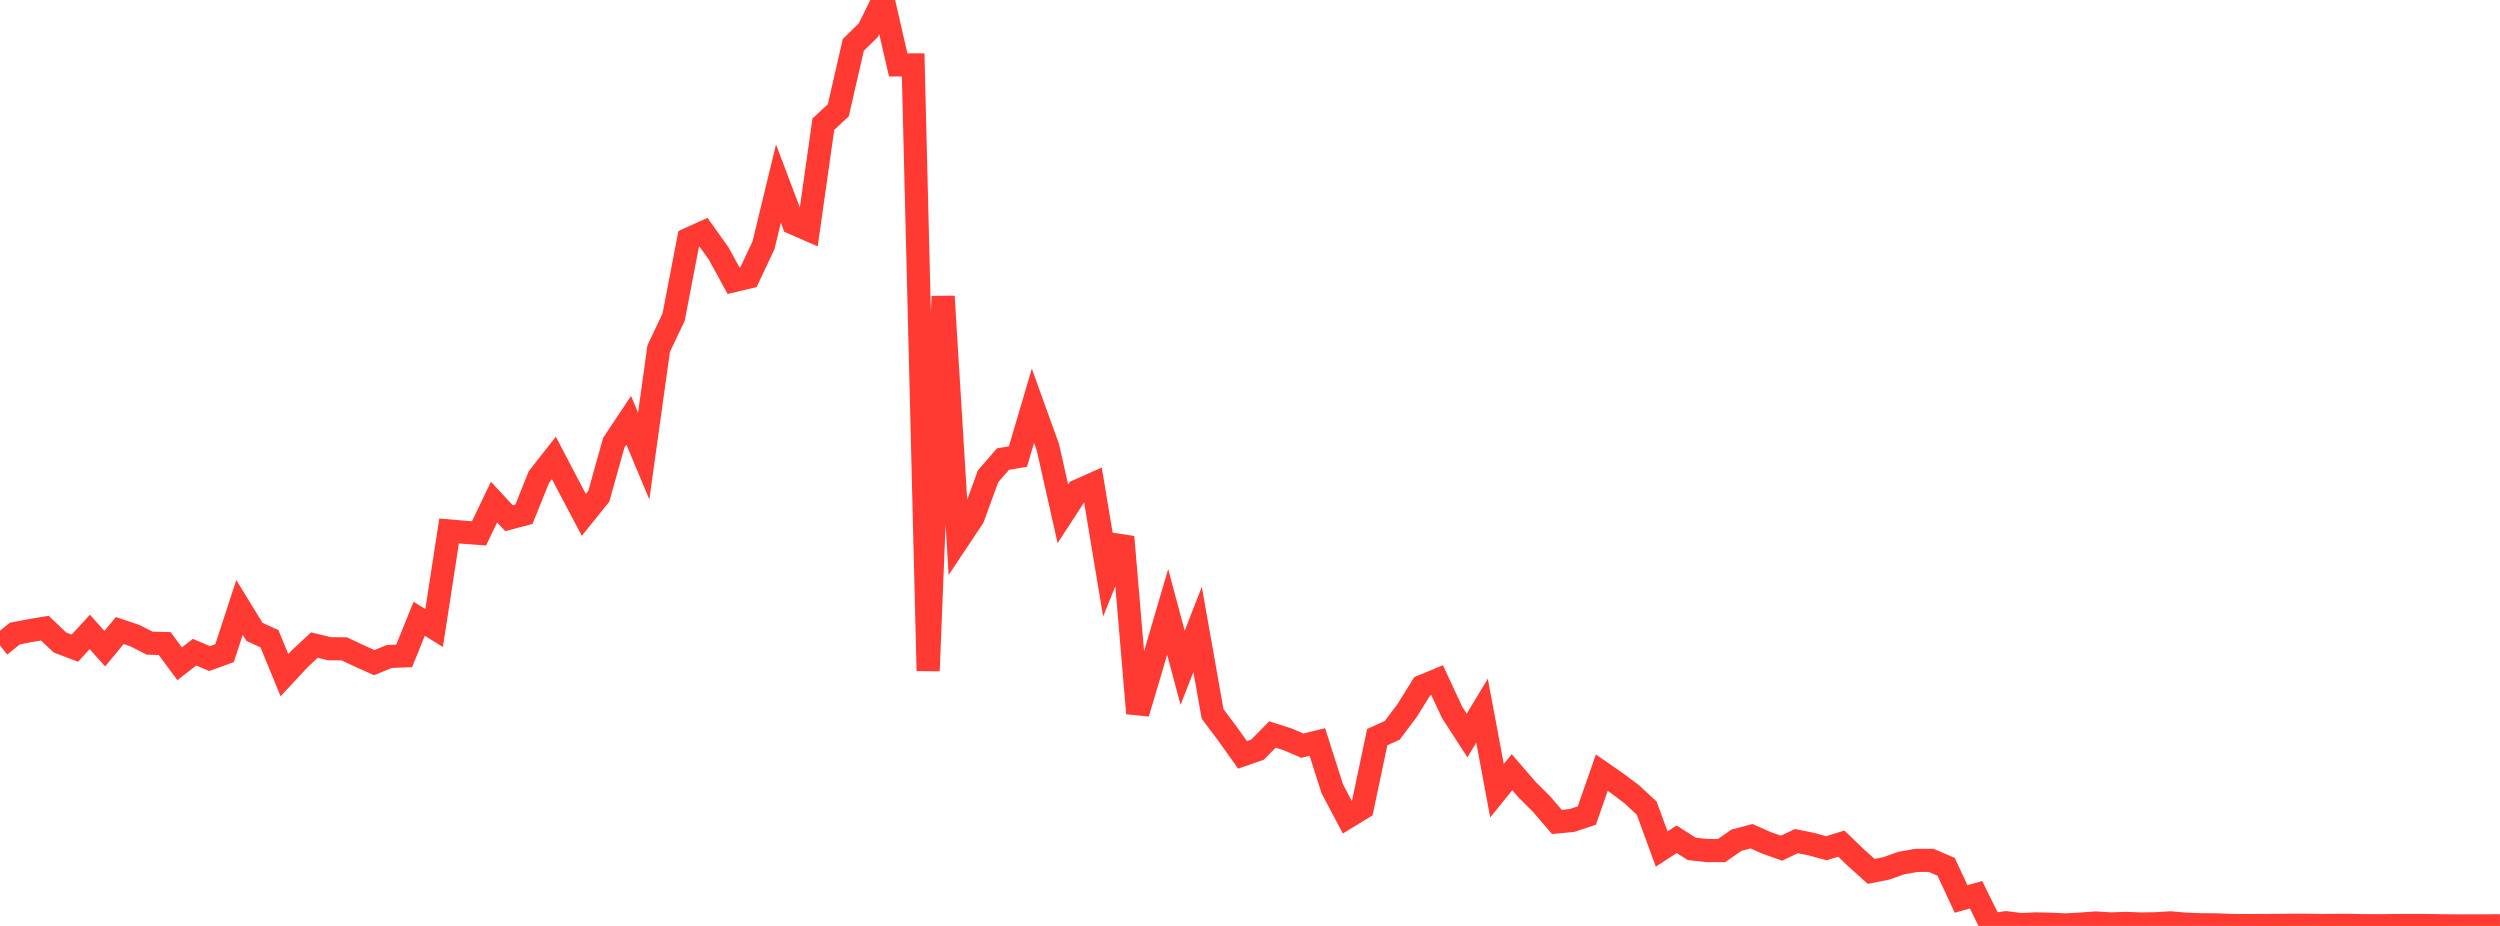 <?xml version="1.0" standalone="no"?>
<!DOCTYPE svg PUBLIC "-//W3C//DTD SVG 1.1//EN" "http://www.w3.org/Graphics/SVG/1.1/DTD/svg11.dtd">

<svg width="135" height="50" viewBox="0 0 135 50" preserveAspectRatio="none" 
  xmlns="http://www.w3.org/2000/svg"
  xmlns:xlink="http://www.w3.org/1999/xlink">


<polyline points="0.0, 34.857 0.808, 34.21 1.617, 34.055 2.425, 33.92 3.234, 34.693 4.042, 35 4.85, 34.125 5.659, 35.03 6.467, 34.05 7.275, 34.322 8.084, 34.732 8.892, 34.751 9.701, 35.843 10.509, 35.218 11.317, 35.564 12.126, 35.271 12.934, 32.802 13.743, 34.122 14.551, 34.49 15.359, 36.458 16.168, 35.589 16.976, 34.834 17.784, 35.03 18.593, 35.039 19.401, 35.418 20.21, 35.783 21.018, 35.45 21.826, 35.418 22.635, 33.416 23.443, 33.911 24.251, 28.672 25.06, 28.742 25.868, 28.803 26.677, 27.112 27.485, 27.983 28.293, 27.769 29.102, 25.758 29.91, 24.727 30.719, 26.276 31.527, 27.803 32.335, 26.799 33.144, 23.908 33.952, 22.696 34.76, 24.625 35.569, 18.826 36.377, 17.123 37.186, 12.911 37.994, 12.546 38.802, 13.677 39.611, 15.156 40.419, 14.965 41.228, 13.249 42.036, 9.914 42.844, 12.051 43.653, 12.402 44.461, 6.705 45.269, 5.958 46.078, 2.424 46.886, 1.636 47.695, 0.0 48.503, 3.504 49.311, 3.505 50.12, 36.225 50.928, 16.003 51.737, 29.155 52.545, 27.941 53.353, 25.724 54.162, 24.789 54.97, 24.654 55.778, 21.915 56.587, 24.156 57.395, 27.747 58.204, 26.505 59.012, 26.146 59.82, 30.998 60.629, 28.994 61.437, 38.518 62.246, 35.791 63.054, 33.041 63.862, 36.061 64.671, 33.99 65.479, 38.549 66.287, 39.625 67.096, 40.763 67.904, 40.483 68.713, 39.662 69.521, 39.921 70.329, 40.266 71.138, 40.068 71.946, 42.6 72.754, 44.13 73.563, 43.636 74.371, 39.804 75.18, 39.439 75.988, 38.365 76.796, 37.064 77.605, 36.729 78.413, 38.466 79.222, 39.716 80.03, 38.378 80.838, 42.697 81.647, 41.699 82.455, 42.633 83.263, 43.441 84.072, 44.385 84.88, 44.308 85.689, 44.041 86.497, 41.723 87.305, 42.281 88.114, 42.889 88.922, 43.639 89.731, 45.847 90.539, 45.32 91.347, 45.836 92.156, 45.929 92.964, 45.932 93.772, 45.369 94.581, 45.156 95.389, 45.513 96.198, 45.801 97.006, 45.42 97.814, 45.583 98.623, 45.806 99.431, 45.554 100.24, 46.334 101.048, 47.056 101.856, 46.894 102.665, 46.608 103.473, 46.462 104.281, 46.458 105.09, 46.808 105.898, 48.543 106.707, 48.318 107.515, 49.952 108.323, 49.828 109.132, 49.928 109.94, 49.891 110.749, 49.909 111.557, 49.946 112.365, 49.9 113.174, 49.842 113.982, 49.893 114.79, 49.865 115.599, 49.896 116.407, 49.884 117.216, 49.835 118.024, 49.906 118.832, 49.936 119.641, 49.942 120.449, 49.973 121.257, 49.982 122.066, 49.978 122.874, 49.974 123.683, 49.966 124.491, 49.963 125.299, 49.977 126.108, 49.972 126.916, 49.972 127.725, 49.988 128.533, 49.99 129.341, 49.978 130.15, 49.978 130.958, 49.979 131.766, 49.99 132.575, 49.999 133.383, 50.0 134.192, 49.997 135.0, 49.991" fill="none" stroke="#ff3a33" stroke-width="1.25"/>

</svg>